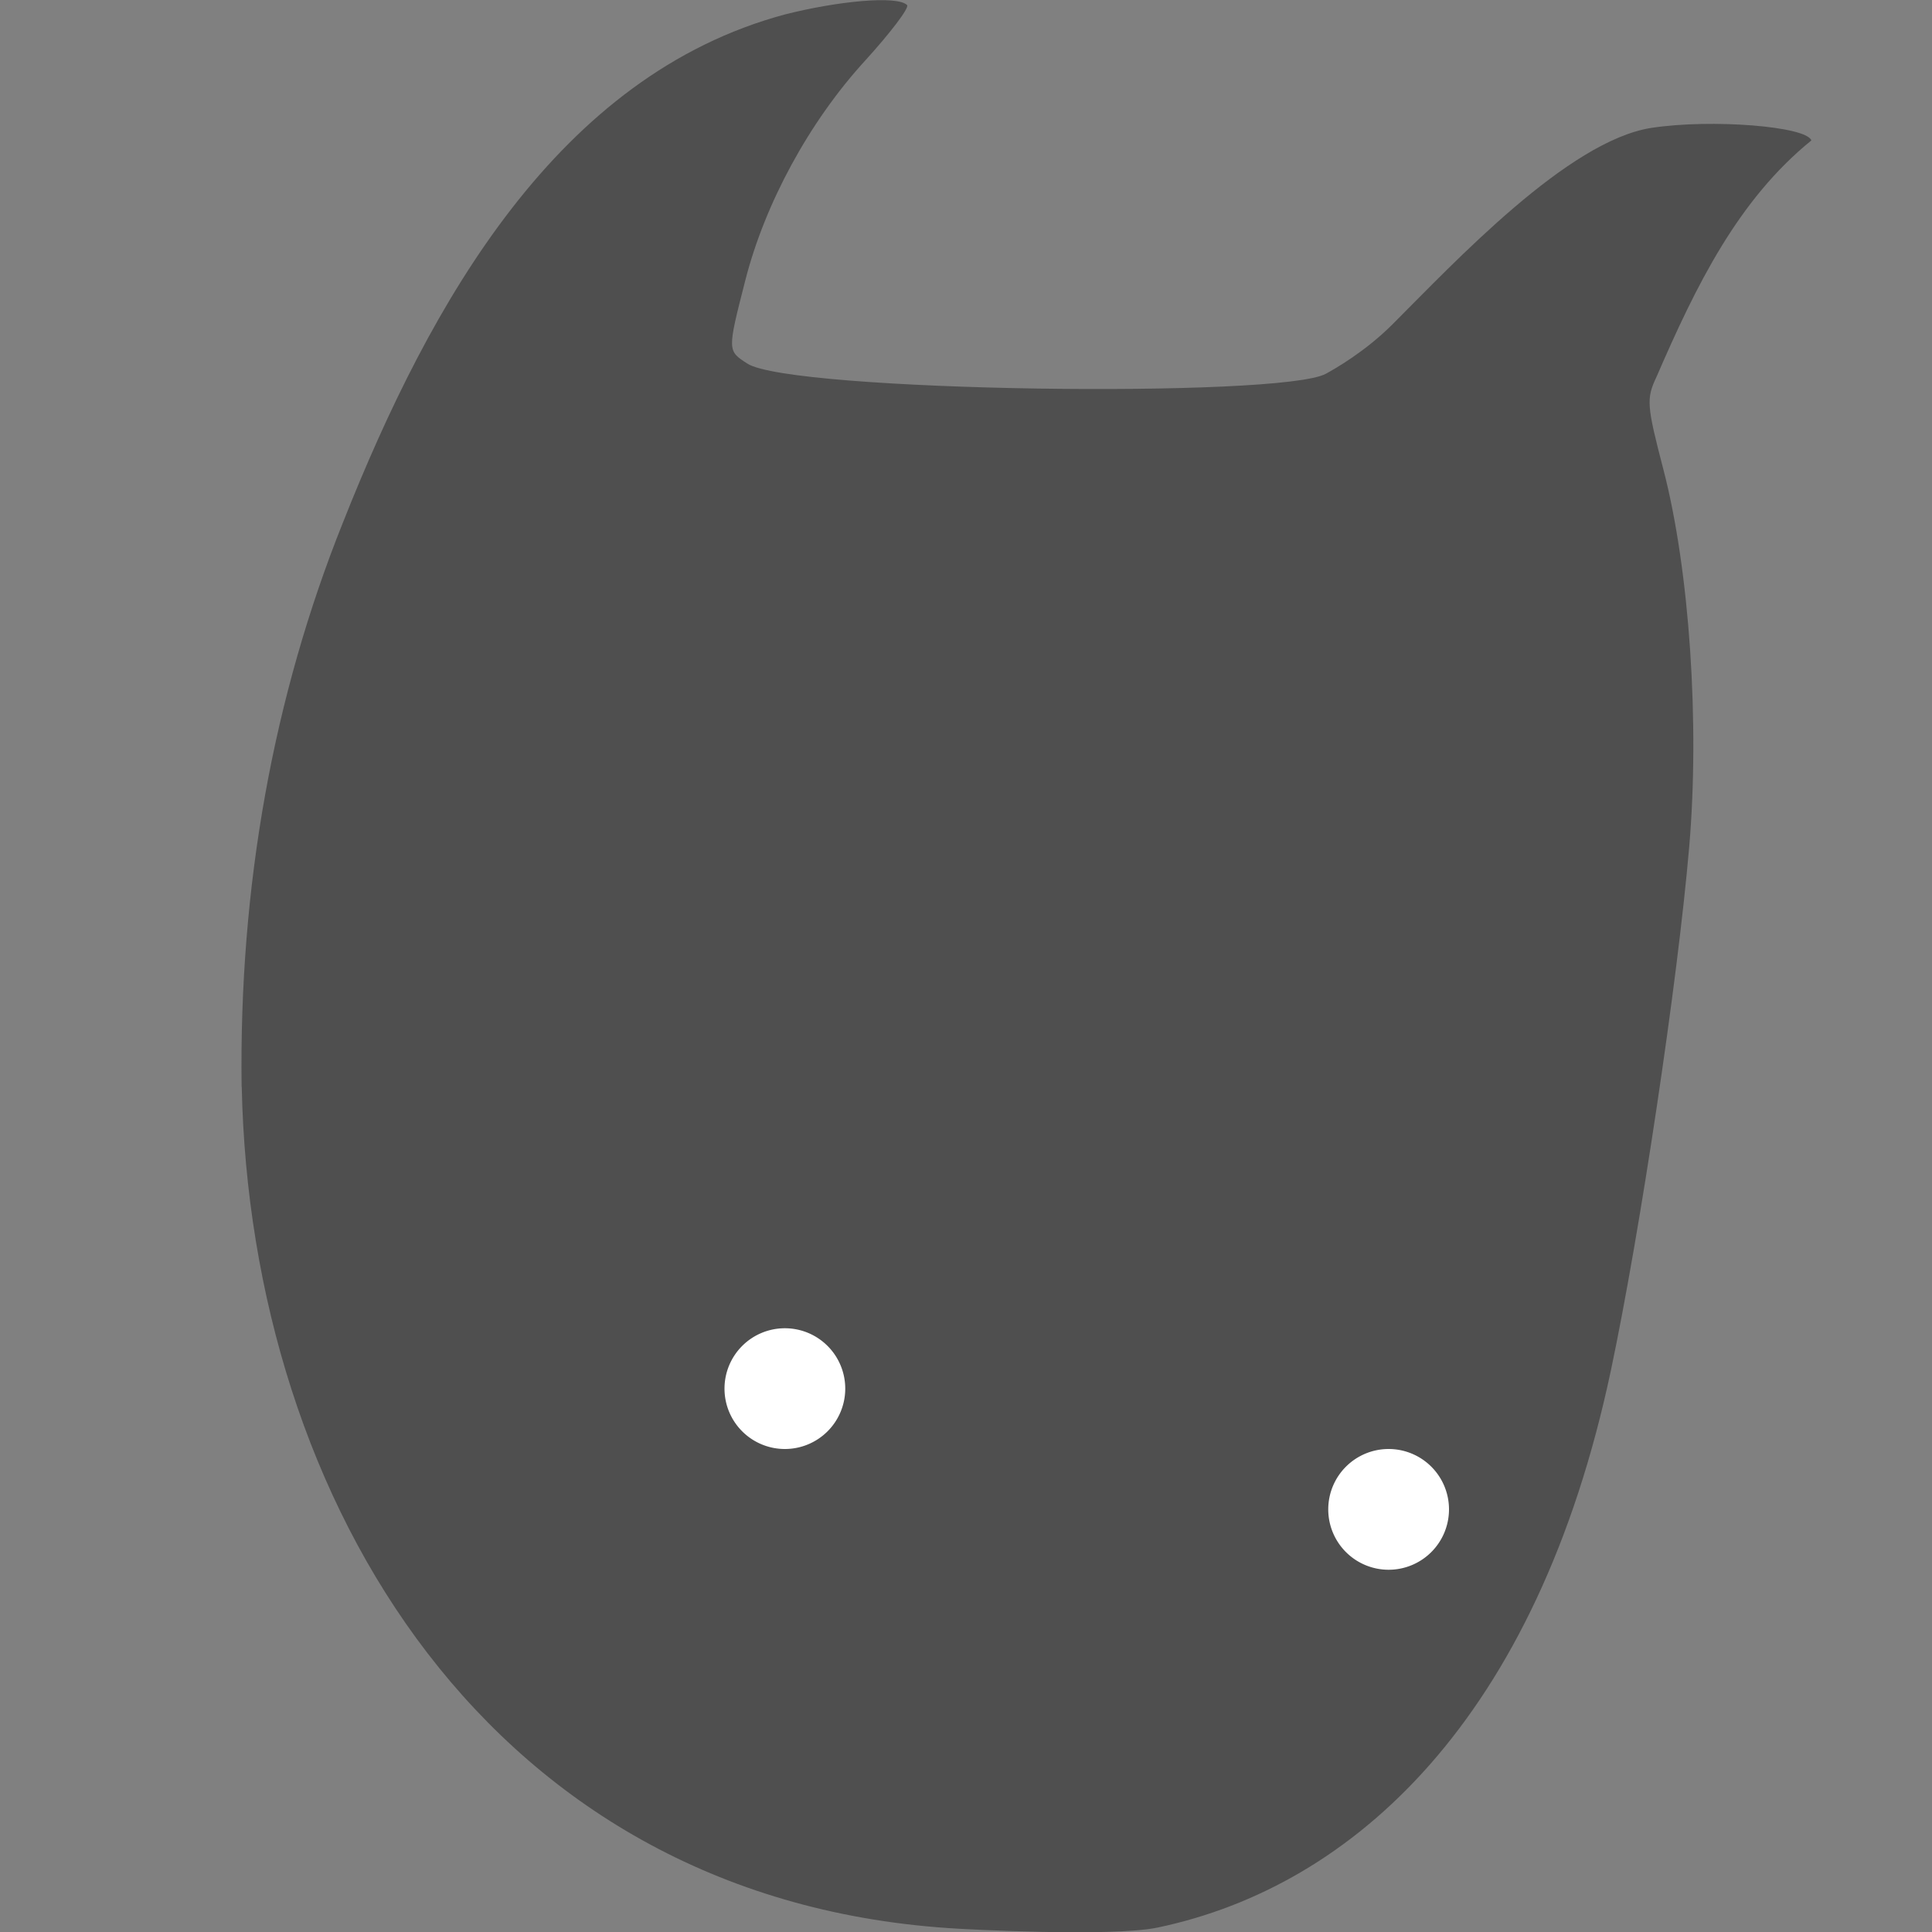 <svg xmlns="http://www.w3.org/2000/svg" width="16" height="16" version="1.1">
 <rect width="100%" height="100%" fill="#808080" stroke="none"/>
 <g transform="translate(0,-1036.362)">
  <path style="fill:#4f4f4f" d="m2.001 1045.361c-0.022-1.655 0.261-3.23 0.84-4.674 0.726-1.832 1.784-3.701 3.658-4.205 0.432-0.11 0.931-0.16 1.013-0.078 0.021 0.021-0.137 0.229-0.35 0.463-0.459 0.502-0.827 1.178-0.99 1.818-0.15 0.586-0.148 0.581 0.017 0.688 0.359 0.234 4.419 0.289 4.792 0.084 0.074-0.041 0.321-0.18 0.549-0.407 0.521-0.521 1.457-1.523 2.147-1.629 0.496-0.076 1.285-0.013 1.324 0.104-0.608 0.493-0.955 1.202-1.283 1.959-0.085 0.18-0.081 0.234 0.057 0.764 0.218 0.836 0.302 2.11 0.214 3.13-0.095 1.112-0.406 3.187-0.648 4.332-0.611 2.888-2.13 4.274-3.753 4.615-0.393 0.082-1.647 0.01-1.647 0.01-3.884-0.215-5.866-3.54-5.939-6.971z"/>
  <circle style="fill:#ffffff" cx="6.5" cy="1047.862"/>
  <circle style="fill:#ffffff" cx="11.5" cy="1048.862"/>
 </g>
 <path style="fill:#ffffff" d="m7 11.5a0.5 0.5 0 0 1 -0.5 0.5 0.5 0.5 0 0 1 -0.5 -0.5 0.5 0.5 0 0 1 0.5 -0.5 0.5 0.5 0 0 1 0.5 0.5z"/>
 <path style="fill:#ffffff" d="m12 12.5a0.5 0.5 0 0 1 -0.5 0.5 0.5 0.5 0 0 1 -0.5 -0.5 0.5 0.5 0 0 1 0.5 -0.5 0.5 0.5 0 0 1 0.5 0.5z"/>
</svg>
